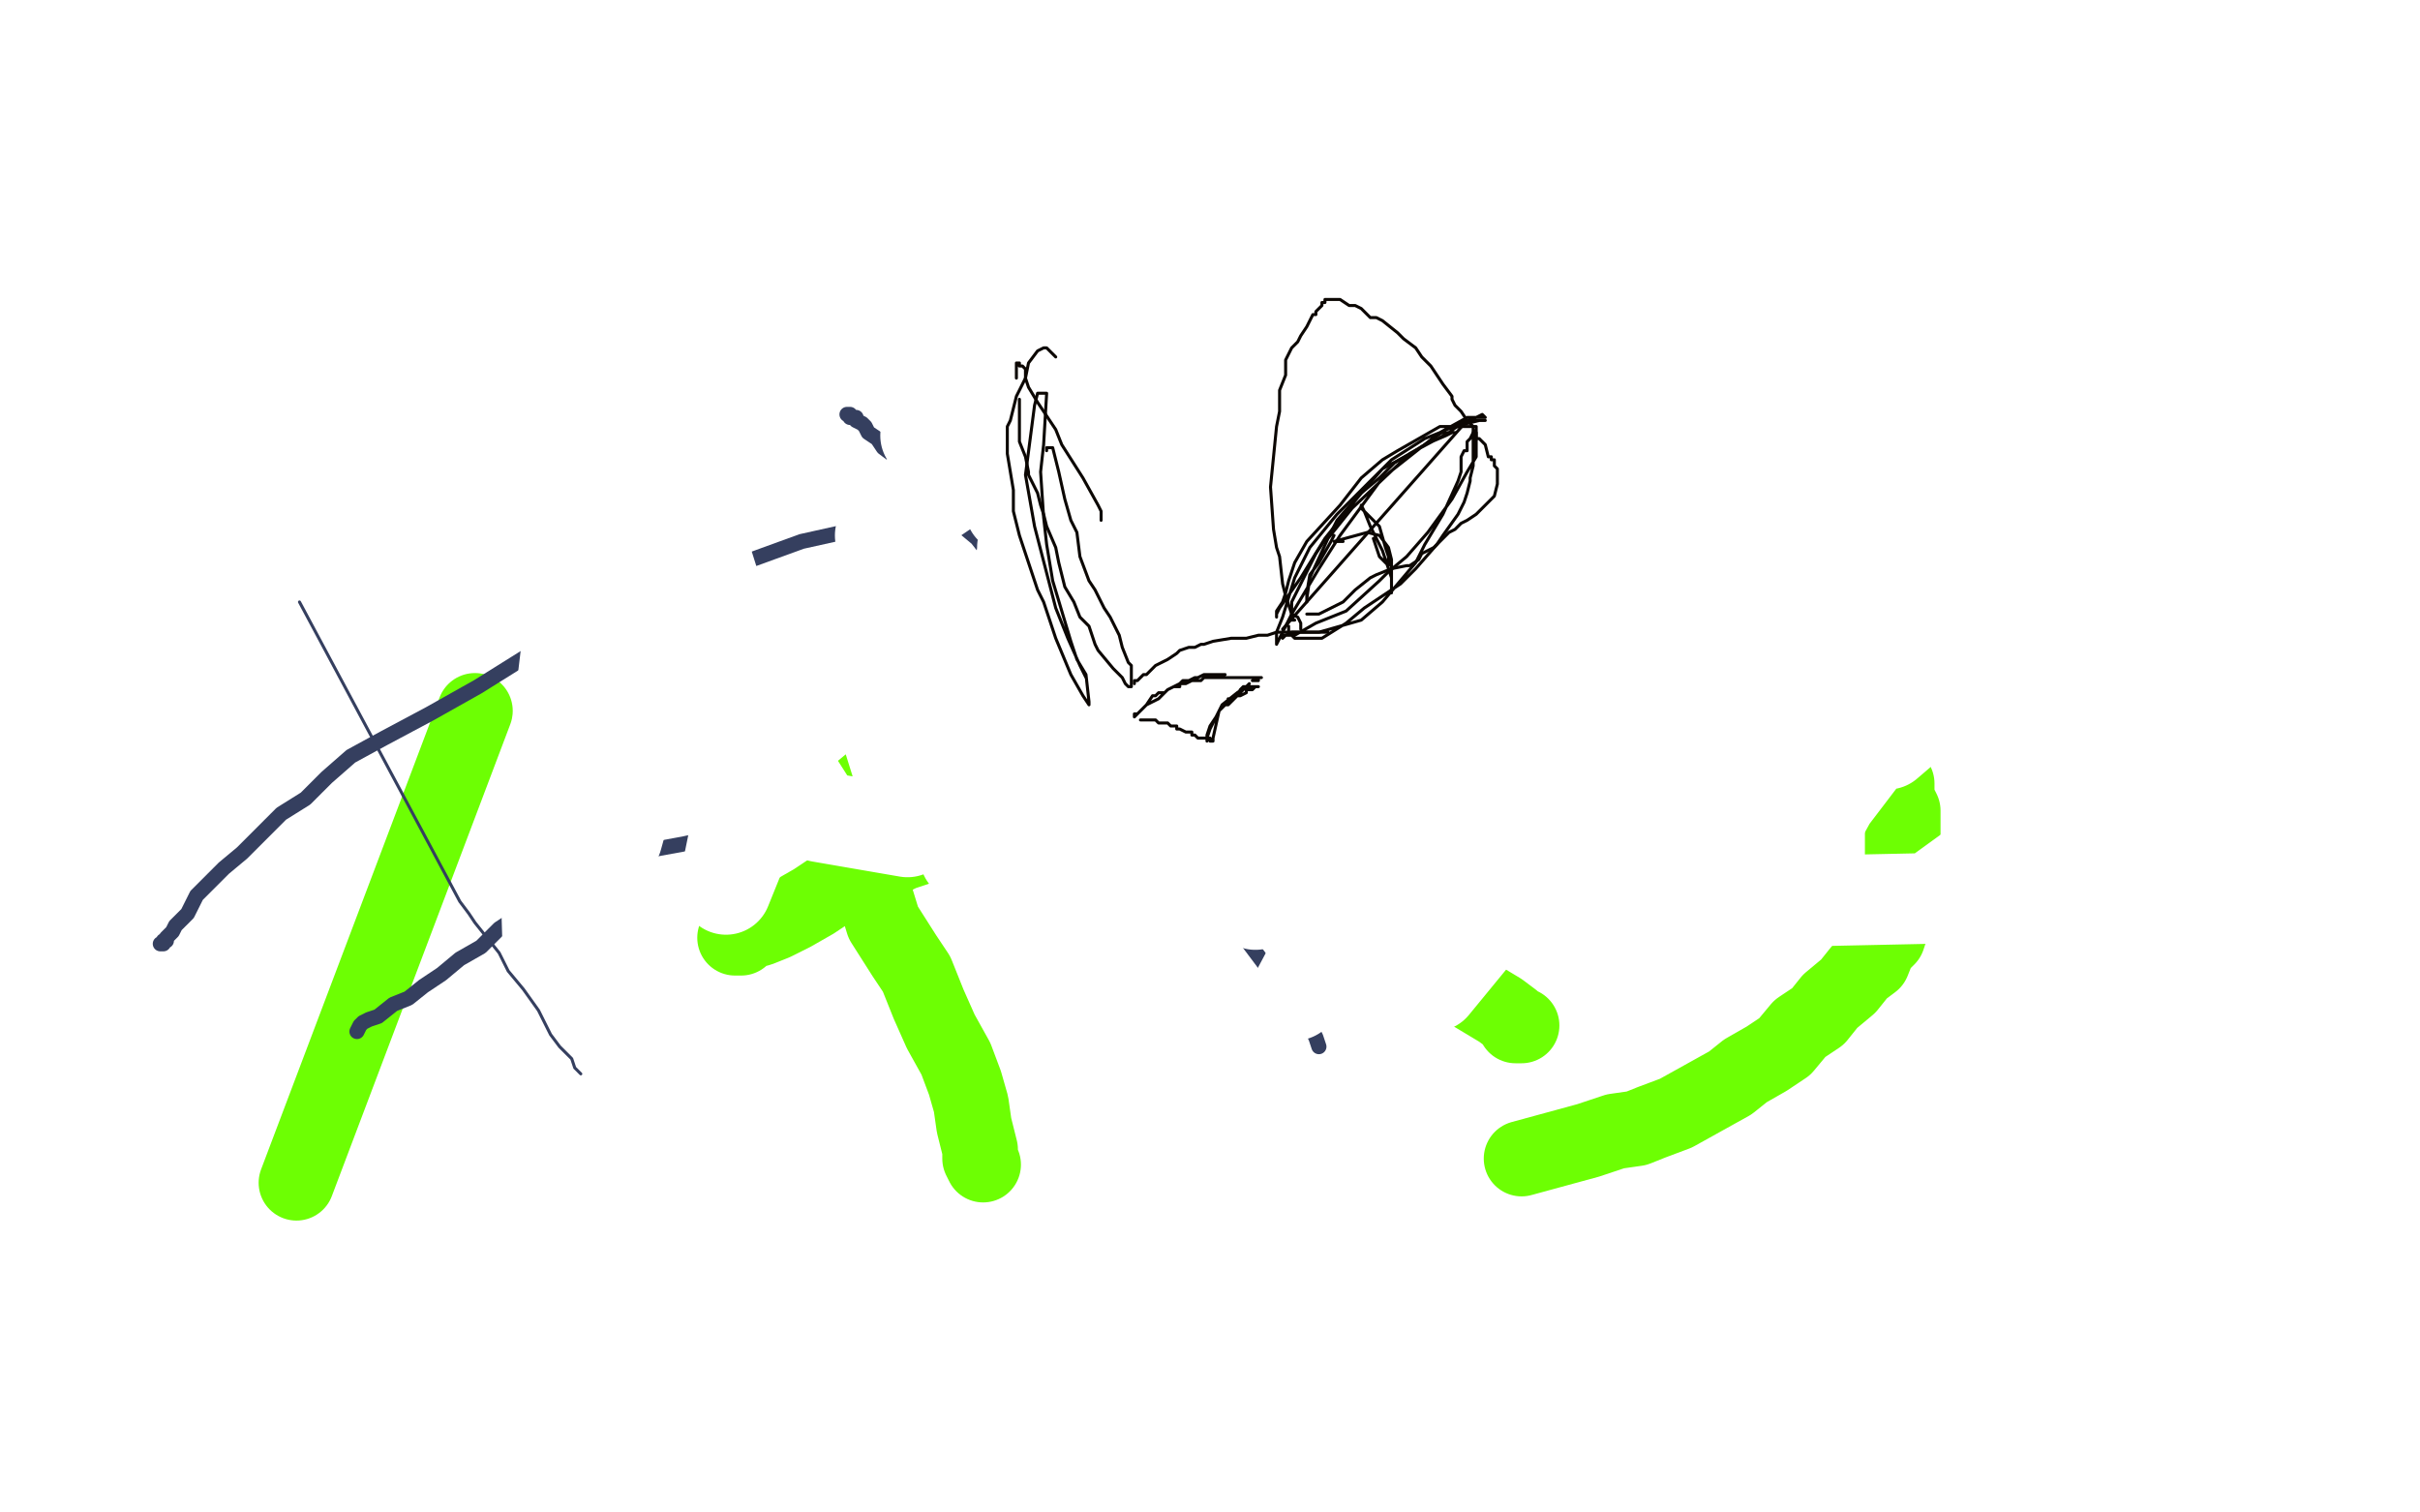<?xml version="1.0" standalone="no"?>
<!DOCTYPE svg PUBLIC "-//W3C//DTD SVG 1.1//EN"
"http://www.w3.org/Graphics/SVG/1.1/DTD/svg11.dtd">

<svg width="800" height="500" version="1.1" xmlns="http://www.w3.org/2000/svg" xmlns:xlink="http://www.w3.org/1999/xlink" style="stroke-antialiasing: false"><desc>This SVG has been created on https://colorillo.com/</desc><rect x='0' y='0' width='800' height='500' style='fill: rgb(255,255,255); stroke-width:0' /><polyline points="98,391 157,235 157,235" style="fill: none; stroke: #6dff03; stroke-width: 25; stroke-linejoin: round; stroke-linecap: round; stroke-antialiasing: false; stroke-antialias: 0; opacity: 1.0"/>
<polyline points="325,385 324,383 324,383 324,380 324,380 323,376 323,376 322,372 322,372 321,365 321,365 319,358 319,358 316,350 316,350 311,341 307,332 303,322 299,316 292,305 288,292 282,281 279,272 276,262 271,253 268,245 263,239 261,235 257,231 254,227 252,224 251,222 250,221 250,220 249,218 248,217 248,216 248,215 247,215 247,213 246,213 245,212 245,211 245,210" style="fill: none; stroke: #6dff03; stroke-width: 25; stroke-linejoin: round; stroke-linecap: round; stroke-antialiasing: false; stroke-antialias: 0; opacity: 1.0"/>
<polyline points="243,310 244,310 244,310 245,310 245,310 245,309 245,309 247,308 247,308 251,307 251,307 256,305 256,305 262,302 262,302 269,298 269,298 275,294 275,294 284,289 284,289 290,286 290,286 298,282 298,282 307,279 307,279 319,276 319,276 329,273 343,268 354,262 366,259 377,256 389,251 400,249 410,246 420,244 430,242 439,241 448,240 454,239 462,239 471,239 476,239 480,239 483,239 487,239 489,239 491,238 493,238 494,238 495,238" style="fill: none; stroke: #6dff03; stroke-width: 25; stroke-linejoin: round; stroke-linecap: round; stroke-antialiasing: false; stroke-antialias: 0; opacity: 1.0"/>
<polyline points="503,339 501,339 501,339 500,337 500,337 496,334 496,334 491,331 491,331 486,328 486,328 480,324 480,324 474,320 474,320 467,315 467,315 458,311 458,311 450,305 450,305 441,301 441,301 431,294 431,294 424,288 424,288 418,283 411,276 404,270 396,262 390,256 386,249 383,243 380,237 378,229 376,222 376,213 376,205 376,195 376,187 374,179 374,171 375,165 377,158 381,150 385,144 386,139 391,132 395,126 399,121 406,115 410,112 416,109 422,105 428,103 437,99 442,97 449,95 456,94 463,93 469,93 474,93 481,93 487,93 493,93 498,93 504,95 508,97 514,101 520,105 525,110 531,115 537,120 542,125 547,130 553,135 559,141 564,146 575,159 580,164 585,167 588,173 592,178 595,185 598,191 600,198 604,205 608,213 611,220 614,227 617,234 618,240 620,245 623,249 625,253 625,257 627,259 627,262 627,264 628,266 629,268 629,271 629,274 629,277 629,279 629,281 629,283 629,285 629,286 629,287 629,289 629,290 629,291 629,292 629,293 629,294 629,295 629,296 629,297 629,298 628,299 628,300 628,302 627,304 626,305 625,307 624,310 621,313 619,318 615,321 611,326 605,331 601,336 595,340 590,346 584,350 577,354 572,358 563,363 554,368 546,371 541,373 534,374 525,377 503,383" style="fill: none; stroke: #6dff03; stroke-width: 25; stroke-linejoin: round; stroke-linecap: round; stroke-antialiasing: false; stroke-antialias: 0; opacity: 1.0"/>
<polyline points="192,355 190,353 190,353 189,350 189,350 185,346 185,346 182,342 182,342 178,334 178,334 173,327 173,327 168,321 168,321 165,315 165,315 161,310 161,310 157,305 157,305 155,302 155,302 152,298 152,298 99,199" style="fill: none; stroke: #353f5f; stroke-width: 1; stroke-linejoin: round; stroke-linecap: round; stroke-antialiasing: false; stroke-antialias: 0; opacity: 1.0"/>
<polyline points="118,341 119,339 119,339 120,338 120,338 122,337 122,337 125,336 125,336 130,332 130,332 135,330 135,330 140,326 140,326 146,322 146,322 152,317 152,317 159,313 159,313 165,307 165,307 174,301 180,298 188,293 195,290 204,286 215,281 226,279 235,277 244,274 253,270 262,268 271,266 280,263 288,262 296,261 303,260 308,259 315,259 321,258 326,258 332,258 336,257 341,257 347,257 352,257 356,257 360,257 363,257 367,257 370,257 373,257 375,257 378,257 380,257 381,257 383,257 385,257 386,257 387,257" style="fill: none; stroke: #353f5f; stroke-width: 5; stroke-linejoin: round; stroke-linecap: round; stroke-antialiasing: false; stroke-antialias: 0; opacity: 1.0"/>
<polyline points="436,346 435,343 435,343 433,339 433,339 430,336 430,336 428,332 428,332 425,326 425,326 419,320 419,320 416,316 416,316 410,308 410,308 406,301 406,301 400,294 400,294 394,284 394,284 389,274 389,274 382,263 382,263 376,251 369,240 361,230 354,219 348,210 340,203 335,194 330,187 323,178 317,173 313,167 307,162 301,157 296,151 292,148 290,145 287,143 286,141 285,140 283,139 283,138 281,138 281,137 280,137" style="fill: none; stroke: #353f5f; stroke-width: 5; stroke-linejoin: round; stroke-linecap: round; stroke-antialiasing: false; stroke-antialias: 0; opacity: 1.0"/>
<polyline points="463,155 462,155 462,155 461,155 461,155 458,156 458,156 452,157 452,157 444,157 444,157 433,158 433,158 421,159 421,159 408,159 408,159 393,160 393,160 373,162 373,162 347,164 347,164 318,169 318,169 292,173 292,173 265,179 265,179 243,187 216,197 192,207 174,217 158,227 142,236 127,244 116,250 108,257 101,264 93,269 86,276 80,282 74,287 70,291 65,296 63,300 62,302 59,305 58,306 57,308 56,309 55,310 55,311 54,311 54,312 53,312" style="fill: none; stroke: #353f5f; stroke-width: 5; stroke-linejoin: round; stroke-linecap: round; stroke-antialiasing: false; stroke-antialias: 0; opacity: 1.0"/>
<polyline points="464,210 465,210 465,210" style="fill: none; stroke: #0c0703; stroke-width: 1; stroke-linejoin: round; stroke-linecap: round; stroke-antialiasing: false; stroke-antialias: 0; opacity: 0.2"/>
<polyline points="465,210 465,210 465,209" style="fill: none; stroke: #0c0703; stroke-width: 1; stroke-linejoin: round; stroke-linecap: round; stroke-antialiasing: false; stroke-antialias: 0; opacity: 0.4"/>
<polyline points="465,209 465,209 465,209 464,209 464,209 463,209 462,209 461,209 460,209 459,209 457,209 456,209 455,209 454,209 453,209 451,209 450,210 448,210 447,211 446,212 443,213 441,214 438,216 437,216 436,218 434,219 461,210 459,210 456,210 450,211 446,212 443,213 442,213 439,215 438,217 436,218 435,220 435,221 436,220 437,218 439,217 442,214 444,213 445,212 452,210 455,209 458,208 460,208 462,208 463,208 464,208 463,208" style="fill: none; stroke: #0c0703; stroke-width: 1; stroke-linejoin: round; stroke-linecap: round; stroke-antialiasing: false; stroke-antialias: 0; opacity: 0.5"/>
<polyline points="463,208 463,208 463,208 461,208 461,208 460,208 460,208 457,208 457,208 454,208 454,208 451,208 451,208 447,210 447,210 444,211 444,211 442,213 442,213 439,214 439,214 438,215 438,215 438,216 438,216 437,216" style="fill: none; stroke: #0c0703; stroke-width: 1; stroke-linejoin: round; stroke-linecap: round; stroke-antialiasing: false; stroke-antialias: 0; opacity: 0.6"/>
<polyline points="437,220 437,221 437,221" style="fill: none; stroke: #0c0703; stroke-width: 1; stroke-linejoin: round; stroke-linecap: round; stroke-antialiasing: false; stroke-antialias: 0; opacity: 0.2"/>
<polyline points="437,221 437,221 437,221 437,222 437,222 437,223 437,223 438,223 438,223 439,224 439,224 440,224 440,224 441,224 441,224 442,225 444,226 445,226 451,227 450,227 448,227 447,227 445,226 444,225 443,225 442,224 442,223 441,222 441,221 441,220 440,219 439,219" style="fill: none; stroke: #0c0703; stroke-width: 1; stroke-linejoin: round; stroke-linecap: round; stroke-antialiasing: false; stroke-antialias: 0; opacity: 0.5"/>
<polyline points="439,219 439,219 439,219 439,218 439,218 438,218 438,219 439,222 440,224 442,226 443,226 444,227 445,228 446,228 447,228 448,228" style="fill: none; stroke: #0c0703; stroke-width: 1; stroke-linejoin: round; stroke-linecap: round; stroke-antialiasing: false; stroke-antialias: 0; opacity: 0.4"/>
<polyline points="448,228 448,228 448,228 448,229 451,227 452,225 453,225 454,223 456,222 457,221 459,220 459,219 460,218 462,217 463,216 465,215 466,215 468,214 467,214 466,214 465,214 464,214 463,215 460,216 457,218 454,223 453,225 452,226 451,227" style="fill: none; stroke: #0c0703; stroke-width: 1; stroke-linejoin: round; stroke-linecap: round; stroke-antialiasing: false; stroke-antialias: 0; opacity: 0.5"/>
<polyline points="462,218 464,217 464,217 465,217 465,217 466,216 466,216 467,215 467,215 468,214 468,214 470,213 469,213" style="fill: none; stroke: #0c0703; stroke-width: 1; stroke-linejoin: round; stroke-linecap: round; stroke-antialiasing: false; stroke-antialias: 0; opacity: 0.2"/>
<polyline points="469,213 469,213 469,213 466,214 466,214 464,215 464,215 461,217 461,217 456,222 456,222 455,223 455,223 452,229 452,229" style="fill: none; stroke: #0c0703; stroke-width: 1; stroke-linejoin: round; stroke-linecap: round; stroke-antialiasing: false; stroke-antialias: 0; opacity: 0.4"/>
<polyline points="468,215 467,216 467,216 467,215 467,215" style="fill: none; stroke: #0c0703; stroke-width: 1; stroke-linejoin: round; stroke-linecap: round; stroke-antialiasing: false; stroke-antialias: 0; opacity: 0.2"/>
<polyline points="467,215 467,215 467,214 467,213 467,212 467,211 465,211" style="fill: none; stroke: #0c0703; stroke-width: 1; stroke-linejoin: round; stroke-linecap: round; stroke-antialiasing: false; stroke-antialias: 0; opacity: 0.4"/>
<polyline points="465,211 465,211 465,211" style="fill: none; stroke: #0c0703; stroke-width: 1; stroke-linejoin: round; stroke-linecap: round; stroke-antialiasing: false; stroke-antialias: 0; opacity: 0.5"/>
<polyline points="468,215 468,213 468,213 468,212 468,212 468,211 468,211 467,210 467,210 466,209 466,209 463,209 463,209" style="fill: none; stroke: #0c0703; stroke-width: 1; stroke-linejoin: round; stroke-linecap: round; stroke-antialiasing: false; stroke-antialias: 0; opacity: 0.2"/>
<polyline points="466,214 466,213 466,213" style="fill: none; stroke: #0c0703; stroke-width: 1; stroke-linejoin: round; stroke-linecap: round; stroke-antialiasing: false; stroke-antialias: 0; opacity: 0.2"/>
<polyline points="466,213 466,213 466,213 467,212 467,212 467,211 466,211 466,210 464,209 462,209" style="fill: none; stroke: #0c0703; stroke-width: 1; stroke-linejoin: round; stroke-linecap: round; stroke-antialiasing: false; stroke-antialias: 0; opacity: 0.4"/>
<polyline points="465,214 465,213 465,213 464,212 464,212 458,210 458,210 455,210 455,210" style="fill: none; stroke: #0c0703; stroke-width: 1; stroke-linejoin: round; stroke-linecap: round; stroke-antialiasing: false; stroke-antialias: 0; opacity: 0.4"/>
<polyline points="463,210 462,210 462,210 461,210 461,210 459,210 459,210 456,210 456,210 451,212 451,212 448,214 448,214" style="fill: none; stroke: #0c0703; stroke-width: 1; stroke-linejoin: round; stroke-linecap: round; stroke-antialiasing: false; stroke-antialias: 0; opacity: 0.2"/>
<polyline points="456,211 455,211 455,211 450,213 450,213 444,216 444,216 440,219 440,219" style="fill: none; stroke: #0c0703; stroke-width: 1; stroke-linejoin: round; stroke-linecap: round; stroke-antialiasing: false; stroke-antialias: 0; opacity: 0.2"/>
<polyline points="449,212 448,212 448,212 445,214 445,214 442,216 442,216 441,219 441,219 440,221 440,221" style="fill: none; stroke: #0c0703; stroke-width: 1; stroke-linejoin: round; stroke-linecap: round; stroke-antialiasing: false; stroke-antialias: 0; opacity: 0.2"/>
<polyline points="449,212 442,218 442,218 448,212 448,212 446,213 446,213 442,216 445,216 451,214 454,212 449,213 445,215 453,215 457,213 454,212 446,215 445,216 451,216 457,213 456,213 445,218 451,218 456,216 452,215 443,219 444,220 451,220 454,218 448,218 445,221 448,221 453,220 449,220 444,221 450,221 451,221 448,222 446,223 451,222 452,222 449,222 449,221 452,219 456,216 457,211 457,208 457,207 459,206 460,206 457,207 455,210 458,210 460,210 456,211 453,213 456,213 460,213 461,212 457,212 454,214 462,214 463,214 453,216 461,216 456,217 452,218 455,218 457,217 450,219 448,220 450,220 453,220 452,220 447,220 447,221 448,221 449,221 447,223 446,223 448,223 447,223 446,223 446,222 446,221 442,220 443,221" style="fill: none; stroke: #0c0703; stroke-width: 1; stroke-linejoin: round; stroke-linecap: round; stroke-antialiasing: false; stroke-antialias: 0; opacity: 0.2"/>
<polyline points="443,221 443,221 443,221 445,224 445,224 447,226 447,226 449,227 449,227 450,227 450,227 451,227 450,224 452,223 451,223 449,222 451,221 452,220 451,220 446,223 447,223 455,220 456,219 447,221 447,222 453,221 456,220 448,221 447,222 450,222" style="fill: none; stroke: #0c0703; stroke-width: 1; stroke-linejoin: round; stroke-linecap: round; stroke-antialiasing: false; stroke-antialias: 0; opacity: 0.4"/>
<polyline points="453,219 453,220 453,220 450,223 450,223 452,223 451,223 449,224 450,224 452,224 451,224 447,226 448,226 453,226 451,226" style="fill: none; stroke: #0c0703; stroke-width: 1; stroke-linejoin: round; stroke-linecap: round; stroke-antialiasing: false; stroke-antialias: 0; opacity: 0.2"/>
<polyline points="451,226 451,226 451,226" style="fill: none; stroke: #0c0703; stroke-width: 1; stroke-linejoin: round; stroke-linecap: round; stroke-antialiasing: false; stroke-antialias: 0; opacity: 0.3"/>
<polyline points="452,232 452,233 452,233" style="fill: none; stroke: #0c0703; stroke-width: 1; stroke-linejoin: round; stroke-linecap: round; stroke-antialiasing: false; stroke-antialias: 0; opacity: 0.2"/>
<polyline points="452,233 452,233 452,233 452,234 452,234 453,234 453,234 453,235 454,235 454,236 454,237 455,237 455,238 457,238 458,238 458,239 460,239 462,240 464,241 465,242 466,242 467,242 469,243 470,243 471,244 472,245 474,245 475,245 477,246 479,246 480,246 481,247" style="fill: none; stroke: #0c0703; stroke-width: 1; stroke-linejoin: round; stroke-linecap: round; stroke-antialiasing: false; stroke-antialias: 0; opacity: 0.5"/>
<polyline points="453,236 453,237 453,237" style="fill: none; stroke: #0c0703; stroke-width: 1; stroke-linejoin: round; stroke-linecap: round; stroke-antialiasing: false; stroke-antialias: 0; opacity: 0.5"/>
<polyline points="453,237 453,237 453,237 452,239 452,239 452,240 452,240 451,241 451,241 450,242 450,242 449,243 449,243 448,244 447,246 446,249 447,248 451,242 453,241 453,240 454,238 455,238 455,237 455,238 454,240 451,243 448,246 447,246 448,245 448,244 449,243 450,239 451,239 451,237 452,237 452,238 451,240 449,243 449,242 450,240 451,239 451,240 450,243 448,244 448,245" style="fill: none; stroke: #0c0703; stroke-width: 1; stroke-linejoin: round; stroke-linecap: round; stroke-antialiasing: false; stroke-antialias: 0; opacity: 0.4"/>
<polyline points="496,237 497,237 497,237 497,238 497,238 496,239 496,239" style="fill: none; stroke: #0c0703; stroke-width: 1; stroke-linejoin: round; stroke-linecap: round; stroke-antialiasing: false; stroke-antialias: 0; opacity: 0.2"/>
<polyline points="496,239 496,239 496,239 492,241 490,243 488,244 485,245 484,245 481,246 482,246 483,246 484,246 485,246 488,244 493,242 494,241 495,239 494,239 493,239 491,241 487,243 483,245 481,246 479,246" style="fill: none; stroke: #0c0703; stroke-width: 1; stroke-linejoin: round; stroke-linecap: round; stroke-antialiasing: false; stroke-antialias: 0; opacity: 0.3"/>
<polyline points="438,245 438,246 438,246" style="fill: none; stroke: #0c0703; stroke-width: 1; stroke-linejoin: round; stroke-linecap: round; stroke-antialiasing: false; stroke-antialias: 0; opacity: 0.2"/>
<polyline points="438,246 438,246 438,246 438,247 438,247" style="fill: none; stroke: #0c0703; stroke-width: 1; stroke-linejoin: round; stroke-linecap: round; stroke-antialiasing: false; stroke-antialias: 0; opacity: 0.3"/>
<polyline points="438,247 438,247 438,247 439,249 444,249 447,249 448,249" style="fill: none; stroke: #0c0703; stroke-width: 1; stroke-linejoin: round; stroke-linecap: round; stroke-antialiasing: false; stroke-antialias: 0; opacity: 0.5"/>
<polyline points="434,247 444,247 444,247 448,247 448,247 452,247 452,247" style="fill: none; stroke: #0c0703; stroke-width: 1; stroke-linejoin: round; stroke-linecap: round; stroke-antialiasing: false; stroke-antialias: 0; opacity: 0.2"/>
<polyline points="434,244 434,245 434,245" style="fill: none; stroke: #0c0703; stroke-width: 1; stroke-linejoin: round; stroke-linecap: round; stroke-antialiasing: false; stroke-antialias: 0; opacity: 0.2"/>
<polyline points="434,245 434,245 434,245 434,246 434,246 435,247 435,247 437,248 437,248 442,249 442,249 447,249 447,249 448,248" style="fill: none; stroke: #0c0703; stroke-width: 1; stroke-linejoin: round; stroke-linecap: round; stroke-antialiasing: false; stroke-antialias: 0; opacity: 0.3"/>
<polyline points="435,243 434,244 434,244 435,246 435,246 438,247 438,247 445,249 445,249 448,249 448,249" style="fill: none; stroke: #0c0703; stroke-width: 1; stroke-linejoin: round; stroke-linecap: round; stroke-antialiasing: false; stroke-antialias: 0; opacity: 0.4"/>
<polyline points="435,245 443,248 443,248" style="fill: none; stroke: #0c0703; stroke-width: 1; stroke-linejoin: round; stroke-linecap: round; stroke-antialiasing: false; stroke-antialias: 0; opacity: 0.2"/>
<polyline points="443,248 443,248 443,248" style="fill: none; stroke: #0c0703; stroke-width: 1; stroke-linejoin: round; stroke-linecap: round; stroke-antialiasing: false; stroke-antialias: 0; opacity: 0.3"/>
<polyline points="434,234 437,248 437,248" style="fill: none; stroke: #0c0703; stroke-width: 1; stroke-linejoin: round; stroke-linecap: round; stroke-antialiasing: false; stroke-antialias: 0; opacity: 0.3"/>
<polyline points="433,233 433,242 433,242" style="fill: none; stroke: #0c0703; stroke-width: 1; stroke-linejoin: round; stroke-linecap: round; stroke-antialiasing: false; stroke-antialias: 0; opacity: 0.3"/>
<polyline points="433,242 433,242 433,242 436,245 436,245 436,246 436,246" style="fill: none; stroke: #0c0703; stroke-width: 1; stroke-linejoin: round; stroke-linecap: round; stroke-antialiasing: false; stroke-antialias: 0; opacity: 0.2"/>
<polyline points="433,233 431,242 431,242 433,247 433,247" style="fill: none; stroke: #0c0703; stroke-width: 1; stroke-linejoin: round; stroke-linecap: round; stroke-antialiasing: false; stroke-antialias: 0; opacity: 0.5"/>
<polyline points="433,234 430,237 430,237 430,239 430,239 433,244 433,244 436,245 436,245" style="fill: none; stroke: #0c0703; stroke-width: 1; stroke-linejoin: round; stroke-linecap: round; stroke-antialiasing: false; stroke-antialias: 0; opacity: 0.2"/>
<polyline points="436,236 436,240 436,240 439,243 439,243 441,244 441,244" style="fill: none; stroke: #0c0703; stroke-width: 1; stroke-linejoin: round; stroke-linecap: round; stroke-antialiasing: false; stroke-antialias: 0; opacity: 0.3"/>
<polyline points="496,230 496,229 496,229 497,229 497,229 498,229 498,229" style="fill: none; stroke: #0c0703; stroke-width: 1; stroke-linejoin: round; stroke-linecap: round; stroke-antialiasing: false; stroke-antialias: 0; opacity: 0.2"/>
<polyline points="498,229 498,229 498,231" style="fill: none; stroke: #0c0703; stroke-width: 1; stroke-linejoin: round; stroke-linecap: round; stroke-antialiasing: false; stroke-antialias: 0; opacity: 0.4"/>
<polyline points="498,231 498,231 498,231 498,238 498,238 498,239 498,239" style="fill: none; stroke: #0c0703; stroke-width: 1; stroke-linejoin: round; stroke-linecap: round; stroke-antialiasing: false; stroke-antialias: 0; opacity: 0.5"/>
<polyline points="496,230 500,232 500,232 499,235 499,235" style="fill: none; stroke: #0c0703; stroke-width: 1; stroke-linejoin: round; stroke-linecap: round; stroke-antialiasing: false; stroke-antialias: 0; opacity: 0.5"/>
<polyline points="499,226 499,232 499,232 498,234 498,234 498,235 498,235" style="fill: none; stroke: #0c0703; stroke-width: 1; stroke-linejoin: round; stroke-linecap: round; stroke-antialiasing: false; stroke-antialias: 0; opacity: 0.5"/>
<polyline points="499,227 497,233 497,233" style="fill: none; stroke: #0c0703; stroke-width: 1; stroke-linejoin: round; stroke-linecap: round; stroke-antialiasing: false; stroke-antialias: 0; opacity: 0.4"/>
<polyline points="498,229 499,230 499,230" style="fill: none; stroke: #0c0703; stroke-width: 1; stroke-linejoin: round; stroke-linecap: round; stroke-antialiasing: false; stroke-antialias: 0; opacity: 0.2"/>
<polyline points="499,230 499,230 499,230 502,231 502,231 508,234 508,234 514,237 514,237 525,240 525,240" style="fill: none; stroke: #0c0703; stroke-width: 1; stroke-linejoin: round; stroke-linecap: round; stroke-antialiasing: false; stroke-antialias: 0; opacity: 0.5"/>
<polyline points="498,230 499,231 499,231" style="fill: none; stroke: #0c0703; stroke-width: 1; stroke-linejoin: round; stroke-linecap: round; stroke-antialiasing: false; stroke-antialias: 0; opacity: 0.2"/>
<polyline points="499,231 499,231 499,231 501,232 501,232 504,234 504,234 512,239 512,239 519,241 519,241 526,241 526,241" style="fill: none; stroke: #0c0703; stroke-width: 1; stroke-linejoin: round; stroke-linecap: round; stroke-antialiasing: false; stroke-antialias: 0; opacity: 0.4"/>
<polyline points="503,233 506,233 506,233 507,233 507,233 512,236 512,236 517,239 517,239 522,241 522,241 525,242 525,242" style="fill: none; stroke: #0c0703; stroke-width: 1; stroke-linejoin: round; stroke-linecap: round; stroke-antialiasing: false; stroke-antialias: 0; opacity: 0.2"/>
<polyline points="503,230 504,233 504,233 509,236 509,236 514,238 514,238 520,240 520,240 526,241 526,241 527,241 527,241" style="fill: none; stroke: #0c0703; stroke-width: 1; stroke-linejoin: round; stroke-linecap: round; stroke-antialiasing: false; stroke-antialias: 0; opacity: 0.2"/>
<polyline points="504,234 523,240 523,240" style="fill: none; stroke: #0c0703; stroke-width: 1; stroke-linejoin: round; stroke-linecap: round; stroke-antialiasing: false; stroke-antialias: 0; opacity: 0.7"/>
<polyline points="524,244 523,244 523,244" style="fill: none; stroke: #0c0703; stroke-width: 1; stroke-linejoin: round; stroke-linecap: round; stroke-antialiasing: false; stroke-antialias: 0; opacity: 0.2"/>
<polyline points="524,244 524,242 523,243" style="fill: none; stroke: #0c0703; stroke-width: 1; stroke-linejoin: round; stroke-linecap: round; stroke-antialiasing: false; stroke-antialias: 0; opacity: 0.2"/>
<polyline points="523,243 523,243 523,243 517,249 517,249 512,254 512,254 507,258 507,258 504,260 504,260" style="fill: none; stroke: #0c0703; stroke-width: 1; stroke-linejoin: round; stroke-linecap: round; stroke-antialiasing: false; stroke-antialias: 0; opacity: 0.6"/>
<polyline points="526,241 528,240 528,240 527,241 527,241 525,242 525,242 519,248 519,248 513,252 513,252 503,261 503,261 500,264" style="fill: none; stroke: #0c0703; stroke-width: 1; stroke-linejoin: round; stroke-linecap: round; stroke-antialiasing: false; stroke-antialias: 0; opacity: 0.6"/>
<polyline points="511,252 500,261 500,261 496,262 496,262 495,262 495,262" style="fill: none; stroke: #0c0703; stroke-width: 1; stroke-linejoin: round; stroke-linecap: round; stroke-antialiasing: false; stroke-antialias: 0; opacity: 0.2"/>
<polyline points="454,255 455,255 455,255" style="fill: none; stroke: #0c0703; stroke-width: 1; stroke-linejoin: round; stroke-linecap: round; stroke-antialiasing: false; stroke-antialias: 0; opacity: 0.2"/>
<polyline points="455,255 455,255 455,255 456,255 456,255 457,255 457,255 459,256 459,256 463,258 463,258 470,260 470,260 478,261 478,261 488,261 488,261 497,261 497,261 503,260 503,260 507,259 507,259" style="fill: none; stroke: #0c0703; stroke-width: 1; stroke-linejoin: round; stroke-linecap: round; stroke-antialiasing: false; stroke-antialias: 0; opacity: 0.5"/>
<polyline points="498,254 454,252 454,252" style="fill: none; stroke: #0c0703; stroke-width: 1; stroke-linejoin: round; stroke-linecap: round; stroke-antialiasing: false; stroke-antialias: 0; opacity: 0.5"/>
<polyline points="448,254 449,254 449,254 450,254 450,254" style="fill: none; stroke: #0c0703; stroke-width: 1; stroke-linejoin: round; stroke-linecap: round; stroke-antialiasing: false; stroke-antialias: 0; opacity: 0.2"/>
<polyline points="450,254 450,254 450,254 451,254 451,254" style="fill: none; stroke: #0c0703; stroke-width: 1; stroke-linejoin: round; stroke-linecap: round; stroke-antialiasing: false; stroke-antialias: 0; opacity: 0.4"/>
<polyline points="451,254 451,254 451,254 451,256 452,260 459,268 463,273" style="fill: none; stroke: #0c0703; stroke-width: 1; stroke-linejoin: round; stroke-linecap: round; stroke-antialiasing: false; stroke-antialias: 0; opacity: 0.5"/>
<polyline points="452,263 475,280 475,280 483,280 483,280" style="fill: none; stroke: #0c0703; stroke-width: 1; stroke-linejoin: round; stroke-linecap: round; stroke-antialiasing: false; stroke-antialias: 0; opacity: 0.5"/>
<polyline points="476,277 481,279 481,279 496,278 496,278 515,273 515,273 520,271 520,271 525,266 525,266" style="fill: none; stroke: #0c0703; stroke-width: 1; stroke-linejoin: round; stroke-linecap: round; stroke-antialiasing: false; stroke-antialias: 0; opacity: 0.2"/>
<polyline points="478,277 474,277 474,277 471,277 471,277 473,277 473,277 474,279 474,279 477,280 477,280 489,281 489,281 492,281 492,281 508,279 527,271 537,260 538,258" style="fill: none; stroke: #0c0703; stroke-width: 1; stroke-linejoin: round; stroke-linecap: round; stroke-antialiasing: false; stroke-antialias: 0; opacity: 0.2"/>
<polyline points="517,267 517,269 517,269 530,263 530,263 537,258 537,258 541,252 541,252 543,248 543,248" style="fill: none; stroke: #0c0703; stroke-width: 1; stroke-linejoin: round; stroke-linecap: round; stroke-antialiasing: false; stroke-antialias: 0; opacity: 0.3"/>
<polyline points="530,261 545,251 545,251" style="fill: none; stroke: #0c0703; stroke-width: 1; stroke-linejoin: round; stroke-linecap: round; stroke-antialiasing: false; stroke-antialias: 0; opacity: 0.3"/>
<polyline points="476,210 477,210 477,210 478,210 478,210" style="fill: none; stroke: #0c0703; stroke-width: 1; stroke-linejoin: round; stroke-linecap: round; stroke-antialiasing: false; stroke-antialias: 0; opacity: 0.2"/>
<polyline points="478,210 478,210 478,210 480,208 480,208 485,206 485,206 490,204 490,204 496,202 496,202 503,201 503,201" style="fill: none; stroke: #0c0703; stroke-width: 1; stroke-linejoin: round; stroke-linecap: round; stroke-antialiasing: false; stroke-antialias: 0; opacity: 0.5"/>
<polyline points="513,199 512,199 512,199 507,200 507,200 502,200 502,200 495,202 495,202 488,205 488,205 480,209 480,209 478,210 479,210 481,209 483,209 486,207 493,204 498,203 504,202" style="fill: none; stroke: #0c0703; stroke-width: 1; stroke-linejoin: round; stroke-linecap: round; stroke-antialiasing: false; stroke-antialias: 0; opacity: 0.5"/>
<polyline points="518,200 488,202 488,202 479,205 479,205 476,207 476,207" style="fill: none; stroke: #0c0703; stroke-width: 1; stroke-linejoin: round; stroke-linecap: round; stroke-antialiasing: false; stroke-antialias: 0; opacity: 0.5"/>
<polyline points="489,193 488,193 488,193 487,193 487,193 486,193 486,193 476,196 476,196 468,199 468,199 461,202 461,202 453,206 453,206 452,207 452,207 456,205 456,205 458,204 458,204 459,203 459,203 463,202 463,202 469,201 469,201 479,198 479,198 484,196 484,196 486,196 485,196" style="fill: none; stroke: #0c0703; stroke-width: 1; stroke-linejoin: round; stroke-linecap: round; stroke-antialiasing: false; stroke-antialias: 0; opacity: 0.2"/>
<polyline points="486,193 500,196 500,196 505,197 505,197 509,199 509,198 506,197" style="fill: none; stroke: #0c0703; stroke-width: 1; stroke-linejoin: round; stroke-linecap: round; stroke-antialiasing: false; stroke-antialias: 0; opacity: 0.2"/>
<polyline points="506,197 506,197 506,197 501,196 501,196 495,195 495,195 489,195 489,195 481,195 481,195 477,196 481,196" style="fill: none; stroke: #0c0703; stroke-width: 1; stroke-linejoin: round; stroke-linecap: round; stroke-antialiasing: false; stroke-antialias: 0; opacity: 0.3"/>
<polyline points="481,196 481,196 481,196 504,195 504,195 508,195 508,195 509,195 507,195 506,195 500,195 498,195 493,195 485,195 480,195 476,196 474,197 478,197" style="fill: none; stroke: #0c0703; stroke-width: 1; stroke-linejoin: round; stroke-linecap: round; stroke-antialiasing: false; stroke-antialias: 0; opacity: 0.4"/>
<polyline points="478,197 478,197 478,197 488,195 488,195 490,195 490,195 499,195 499,195 506,196 506,196 508,197 496,196 485,196 476,197 473,198 474,198 476,198 478,198 480,198 484,195 485,194" style="fill: none; stroke: #0c0703; stroke-width: 1; stroke-linejoin: round; stroke-linecap: round; stroke-antialiasing: false; stroke-antialias: 0; opacity: 0.5"/>
<polyline points="480,192 479,192 479,192 459,203 459,203" style="fill: none; stroke: #0c0703; stroke-width: 1; stroke-linejoin: round; stroke-linecap: round; stroke-antialiasing: false; stroke-antialias: 0; opacity: 0.2"/>
<polyline points="463,199 467,201 467,201 472,199 472,199 474,197 474,197 470,198 470,198 468,199 468,196" style="fill: none; stroke: #0c0703; stroke-width: 1; stroke-linejoin: round; stroke-linecap: round; stroke-antialiasing: false; stroke-antialias: 0; opacity: 0.2"/>
<polyline points="468,196 468,196 468,196" style="fill: none; stroke: #0c0703; stroke-width: 1; stroke-linejoin: round; stroke-linecap: round; stroke-antialiasing: false; stroke-antialias: 0; opacity: 0.3"/>
<polyline points="458,203 476,195 476,195" style="fill: none; stroke: #0c0703; stroke-width: 1; stroke-linejoin: round; stroke-linecap: round; stroke-antialiasing: false; stroke-antialias: 0; opacity: 0.3"/>
<polyline points="460,202 462,202 462,202" style="fill: none; stroke: #0c0703; stroke-width: 1; stroke-linejoin: round; stroke-linecap: round; stroke-antialiasing: false; stroke-antialias: 0; opacity: 0.3"/>
<polyline points="462,202 462,202 462,202 476,197 476,197 480,195 480,195" style="fill: none; stroke: #0c0703; stroke-width: 1; stroke-linejoin: round; stroke-linecap: round; stroke-antialiasing: false; stroke-antialias: 0; opacity: 0.5"/>
<polyline points="425,118 425,121 425,121 425,123 425,123 425,126 425,126 425,133 425,133 425,136 425,136 426,145 426,145 428,153 428,153 431,161 431,161 432,166 432,166 434,171 434,171 437,178 437,178 439,182 439,182 443,188 443,188 445,190 445,190 446,192 446,192 448,198 448,198 450,200 450,200 451,201 451,201 452,202 452,202 453,203 453,204 453,205 453,204 453,203 452,203 451,203 451,202" style="fill: none; stroke: #0c0703; stroke-width: 1; stroke-linejoin: round; stroke-linecap: round; stroke-antialiasing: false; stroke-antialias: 0; opacity: 0.2"/>
<polyline points="508,191 507,192 507,192" style="fill: none; stroke: #0c0703; stroke-width: 1; stroke-linejoin: round; stroke-linecap: round; stroke-antialiasing: false; stroke-antialias: 0; opacity: 0.2"/>
<polyline points="507,192 507,192 507,192 506,191 506,191" style="fill: none; stroke: #0c0703; stroke-width: 1; stroke-linejoin: round; stroke-linecap: round; stroke-antialiasing: false; stroke-antialias: 0; opacity: 0.3"/>
<polyline points="506,191 506,191 506,191 505,189 504,184 503,162 503,154 503,148 504,142 504,135 505,132 507,124 508,119 509,118 510,118 510,117 510,116 511,116 511,115 511,114 511,113 511,111 512,109 513,108 514,107 515,107 514,108 512,110 511,114 509,118 506,126 505,134 504,139 504,144 504,155 504,160 504,166 506,174 508,179 510,186 511,189 512,191 512,192 513,192 512,189 511,187 510,186 509,186 507,184 506,181 504,176 503,160 501,149 501,133 501,127 503,121 503,115 504,113 504,112 504,113" style="fill: none; stroke: #0c0703; stroke-width: 1; stroke-linejoin: round; stroke-linecap: round; stroke-antialiasing: false; stroke-antialias: 0; opacity: 0.5"/>
<polyline points="504,113 504,113 504,113 504,114 504,114 503,119 503,119 503,124 503,124 502,130 502,130 501,137 501,137 501,146 501,146 501,168 501,168 502,179 502,179 503,189 503,189 506,199 506,199 506,201 506,197 506,164" style="fill: none; stroke: #0c0703; stroke-width: 1; stroke-linejoin: round; stroke-linecap: round; stroke-antialiasing: false; stroke-antialias: 0; opacity: 0.4"/>
<polyline points="510,111 509,107 509,107 509,106 509,106 511,106 511,106 514,106 514,106 517,106 517,106 522,108 522,108 526,109 535,115 541,122 546,128 552,134" style="fill: none; stroke: #0c0703; stroke-width: 1; stroke-linejoin: round; stroke-linecap: round; stroke-antialiasing: false; stroke-antialias: 0; opacity: 0.2"/>
<polyline points="517,105 559,150 559,150" style="fill: none; stroke: #0c0703; stroke-width: 1; stroke-linejoin: round; stroke-linecap: round; stroke-antialiasing: false; stroke-antialias: 0; opacity: 0.2"/>
<polyline points="549,115 560,177 560,177" style="fill: none; stroke: #0c0703; stroke-width: 1; stroke-linejoin: round; stroke-linecap: round; stroke-antialiasing: false; stroke-antialias: 0; opacity: 0.2"/>
<polyline points="559,153 547,132 547,132 548,133 548,133 554,143 554,143 558,155 558,155 562,167 562,167 564,173 564,173 565,178 565,178 565,183 565,183 566,187 566,187 567,190 568,190 567,181 567,176 565,168 563,164 560,155 557,149 555,144 551,137 547,133 542,128 541,126 539,124 535,121 532,118 529,116 526,114 525,114 521,113 520,112 519,112 523,112 524,112 530,111 535,113 538,115 541,120 547,128 550,133 552,137 554,145 556,151 560,163 561,168 564,176 564,179 564,180 564,179 564,177 562,171 561,168 559,161 555,153 551,146 547,138 541,132 535,127 528,119 526,117 524,116 523,116 520,115 520,114 522,114" style="fill: none; stroke: #0c0703; stroke-width: 1; stroke-linejoin: round; stroke-linecap: round; stroke-antialiasing: false; stroke-antialias: 0; opacity: 0.2"/>
<polyline points="522,114 522,114 522,114 529,116 529,116 535,121 535,121 542,131 542,131 550,142 550,142 553,146 553,146 560,163 560,163 564,174 564,174 567,182 567,182 567,184 567,184 568,187 568,183 568,181 567,181 566,181 566,177" style="fill: none; stroke: #0c0703; stroke-width: 1; stroke-linejoin: round; stroke-linecap: round; stroke-antialiasing: false; stroke-antialias: 0; opacity: 0.3"/>
<polyline points="566,177 566,177 566,177 565,172 565,172 564,168 564,168 561,162 561,162 556,153 556,153 554,147 554,147 550,140 550,140 547,136 547,136 544,133 538,123 528,111 526,110 524,110 523,110 520,109 518,109 511,108 509,109 508,112 506,115 505,118 504,122 504,129 504,138 504,144 503,151 503,157 504,165 504,171 505,175 507,181 508,184 510,188 512,190 513,191 513,192 513,193 513,191 513,189 512,188 509,181 508,176 506,171 504,160 503,154 501,141 501,138 501,134 502,126 503,123 504,117 506,114 508,112 509,111 510,110 512,108 513,107 515,107 518,107 520,106 522,106 524,107 526,108 527,109 530,113 531,114 533,117 535,120 537,123 541,129 543,133 544,135 546,138 550,145 550,147 552,150 553,155 555,161 556,164 557,168 557,172 558,177 558,178 558,182 558,183 558,182 558,178 558,172 553,149 551,141 550,140 550,142 551,147 553,152 559,169 561,179 561,184 561,181 561,176 561,171 559,167" style="fill: none; stroke: #0c0703; stroke-width: 1; stroke-linejoin: round; stroke-linecap: round; stroke-antialiasing: false; stroke-antialias: 0; opacity: 0.4"/>
<polyline points="422,121 422,122 422,122" style="fill: none; stroke: #0c0703; stroke-width: 1; stroke-linejoin: round; stroke-linecap: round; stroke-antialiasing: false; stroke-antialias: 0; opacity: 0.2"/>
<polyline points="422,122 422,122 422,122 422,124 422,124 422,130 422,130 423,136 423,136 425,144 425,144 429,155 429,155 433,167 433,167 436,172 436,172 441,179 441,179 447,188 447,188 450,192 454,198 457,199 458,200 458,201 457,202 445,184 440,174 435,164 430,152 429,143 428,137 427,133 426,129 427,127 427,125 427,124" style="fill: none; stroke: #0c0703; stroke-width: 1; stroke-linejoin: round; stroke-linecap: round; stroke-antialiasing: false; stroke-antialias: 0; opacity: 0.5"/>
<polyline points="427,124 427,124 427,124 426,200 426,200 424,195 419,180 416,149 416,142 416,137 418,132 420,128 421,126 421,125 422,124 422,125 422,126 422,127 419,132 418,138 416,147 416,153 416,159 417,168 419,175 421,184 426,194 429,200 434,205 436,208 437,208 437,207 436,202 431,194 425,187 421,173 419,167 419,157 419,145 419,140 421,138 425,133 425,132 425,134 423,142 422,148 422,155 423,169 424,175 427,181 430,187 433,195 434,197 435,199 436,203 437,204 437,205 437,204 437,203 438,204 439,205 444,204 447,203 450,202 451,201 452,201 452,200 451,200 449,200 446,200 438,198 435,198 433,199 432,200 432,201 433,202 435,203 440,205 449,206 453,203 454,202 453,201" style="fill: none; stroke: #0c0703; stroke-width: 1; stroke-linejoin: round; stroke-linecap: round; stroke-antialiasing: false; stroke-antialias: 0; opacity: 0.6"/>
<polyline points="435,196 431,195 431,195 431,196 431,196 432,201 432,201 435,203 435,203 440,206 440,206 444,207 444,207 453,208 453,208 456,208 456,208 457,206 457,206 457,203 457,203 455,203 455,203" style="fill: none; stroke: #0c0703; stroke-width: 1; stroke-linejoin: round; stroke-linecap: round; stroke-antialiasing: false; stroke-antialias: 0; opacity: 0.6"/>
<polyline points="440,200 454,205 454,205 455,205 455,205 456,206 456,207 443,204 438,202 436,201 435,199 430,193 427,189 425,186 421,179 419,176 416,171 414,164 413,156 410,150 410,148 410,144 412,140 413,135 413,133 414,133 415,133 415,134 414,137 413,139 415,154 424,177 429,183 431,185 433,186 433,187 432,184 429,179 426,174 424,163 424,156 424,149 426,144 427,139 427,136 427,135 428,134 428,133 427,133 427,132 426,132 426,140" style="fill: none; stroke: #0c0703; stroke-width: 1; stroke-linejoin: round; stroke-linecap: round; stroke-antialiasing: false; stroke-antialias: 0; opacity: 0.6"/>
<polyline points="426,140 426,140 426,140 431,155 431,155 439,171 439,171 444,181 444,181 452,190 452,190 457,198 462,203 464,203 464,201 464,200" style="fill: none; stroke: #0c0703; stroke-width: 1; stroke-linejoin: round; stroke-linecap: round; stroke-antialiasing: false; stroke-antialias: 0; opacity: 0.7"/>
<polyline points="509,195 509,194 509,194" style="fill: none; stroke: #0c0703; stroke-width: 1; stroke-linejoin: round; stroke-linecap: round; stroke-antialiasing: false; stroke-antialias: 0; opacity: 0.2"/>
<polyline points="509,194 509,194 509,194 509,190 509,190 513,184 513,184 515,179 515,179 519,174 519,174 521,169 521,169 524,166 524,166 528,163 528,163 533,159 533,159 538,155 538,155 540,154 540,154 544,153 544,153 549,150 549,150 549,149 552,149 553,148 553,147 551,148 550,148 530,159 525,164 518,172 514,177 511,182 510,187 510,190 511,189 511,185 511,183 511,178 515,172 520,167 531,157 538,153 544,149 546,148 548,146 548,147 544,149 538,152 530,161 523,171 517,188 517,193 519,192" style="fill: none; stroke: #0c0703; stroke-width: 1; stroke-linejoin: round; stroke-linecap: round; stroke-antialiasing: false; stroke-antialias: 0; opacity: 0.6"/>
<polyline points="455,193 456,193 456,193 456,192 456,192" style="fill: none; stroke: #0c0703; stroke-width: 1; stroke-linejoin: round; stroke-linecap: round; stroke-antialiasing: false; stroke-antialias: 0; opacity: 0.2"/>
<polyline points="456,192 456,192 455,191 453,188 450,186 445,184 442,182 439,180 436,179 433,179 429,179 427,178 425,177 422,176 420,177 420,176 426,176 442,178 447,182 449,184 453,184 454,184 455,186 454,185 451,184 448,182 442,178 438,176 433,176 428,175 425,175 426,175 429,175 432,175 436,178 443,180 448,181 451,185 452,188 453,189 454,190 457,195 458,196 459,196 460,196 461,196 461,195 460,194 457,191" style="fill: none; stroke: #0c0703; stroke-width: 1; stroke-linejoin: round; stroke-linecap: round; stroke-antialiasing: false; stroke-antialias: 0; opacity: 0.5"/>
<polyline points="518,191 516,191 516,191 514,192 514,192 513,191 513,191 512,189 512,189 511,185 511,185 511,179 511,179 511,176 511,176 518,168 518,168 524,162 524,162 533,156 533,156 538,151 538,151 541,148 541,148 544,147 544,147 548,146 548,146 549,146 549,146 550,145 549,145 547,145 541,147 537,149 529,154 524,159 519,170 517,177 515,183 515,186 515,185" style="fill: none; stroke: #0c0703; stroke-width: 1; stroke-linejoin: round; stroke-linecap: round; stroke-antialiasing: false; stroke-antialias: 0; opacity: 0.2"/>
<polyline points="515,185 515,185 515,185 515,178 515,178 518,168 518,168 525,157 525,157 530,152 530,152 538,147 538,147 544,144 544,144 547,143 547,143 549,142 547,143 524,164 519,180 518,184 517,186 517,184 517,178 517,175 521,167 526,160 532,155 540,147 544,143 548,142 549,141 546,142 538,147 532,151 526,157 517,169 512,180 511,191 511,192 514,189 514,186" style="fill: none; stroke: #0c0703; stroke-width: 1; stroke-linejoin: round; stroke-linecap: round; stroke-antialiasing: false; stroke-antialias: 0; opacity: 0.6"/>
<polyline points="434,206 434,205 433,205" style="fill: none; stroke: #0c0703; stroke-width: 1; stroke-linejoin: round; stroke-linecap: round; stroke-antialiasing: false; stroke-antialias: 0; opacity: 0.2"/>
<polyline points="433,205 433,205 433,205 431,206 431,206 429,207 429,207 425,208 425,208 423,209 423,209 421,209 421,209 418,211 418,211 416,213 416,213 412,215 412,215 408,220 408,220 406,223 406,223 401,230 401,230 394,243 394,243 391,252 391,252 390,255 390,254 413,233 411,234 410,236 409,240 407,246 407,251 407,261 407,267 409,273 412,284 413,287 420,300 424,304 429,309 430,309" style="fill: none; stroke: #0c0703; stroke-width: 1; stroke-linejoin: round; stroke-linecap: round; stroke-antialiasing: false; stroke-antialias: 0; opacity: 0.6"/>
<polyline points="559,177 560,177 560,177 562,176 562,176 565,175 565,175 568,172 568,172 571,171 571,171 576,169 576,169 582,167 582,167 588,166 588,166 596,166 596,166 601,166 601,166 606,166 606,166 609,166 609,166 611,166 597,170 591,173 589,175 588,177 590,177" style="fill: none; stroke: #0c0703; stroke-width: 1; stroke-linejoin: round; stroke-linecap: round; stroke-antialiasing: false; stroke-antialias: 0; opacity: 1.0"/>
<polyline points="590,177 590,177 590,177 599,177 599,177 605,178 605,178 614,180 614,180 620,185 620,185 626,193 626,193 631,203 631,203 632,206 632,206 634,211 634,211 637,216 637,216 637,219 637,221" style="fill: none; stroke: #0c0703; stroke-width: 1; stroke-linejoin: round; stroke-linecap: round; stroke-antialiasing: false; stroke-antialias: 0; opacity: 0.6"/>
<polyline points="637,221 637,221 636,220 628,212 624,209 622,208 620,208 620,207 620,208 619,243 612,259 605,276 599,282 597,282" style="fill: none; stroke: #0c0703; stroke-width: 1; stroke-linejoin: round; stroke-linecap: round; stroke-antialiasing: false; stroke-antialias: 0; opacity: 0.2"/>
<polyline points="560,179 559,179 559,179" style="fill: none; stroke: #0c0703; stroke-width: 1; stroke-linejoin: round; stroke-linecap: round; stroke-antialiasing: false; stroke-antialias: 0; opacity: 0.2"/>
<polyline points="559,179 559,179 559,179 558,179 558,179 554,180 554,180 549,182 549,182 543,185 543,185 530,190 530,190 520,195 520,195 510,200 510,200 508,201 508,201 508,202 508,202 509,202 509,202 516,198 527,192 536,187 545,183 554,181 558,180 560,179 557,179 547,180 539,182 514,194 506,201 503,204 504,202" style="fill: none; stroke: #0c0703; stroke-width: 1; stroke-linejoin: round; stroke-linecap: round; stroke-antialiasing: false; stroke-antialias: 0; opacity: 0.5"/>
<polyline points="430,201 431,200 431,200 434,200 434,200 439,200 439,200 450,201 450,201 460,201 460,201" style="fill: none; stroke: #0c0703; stroke-width: 1; stroke-linejoin: round; stroke-linecap: round; stroke-antialiasing: false; stroke-antialias: 0; opacity: 0.2"/>
<polyline points="444,178 444,179 444,179" style="fill: none; stroke: #0c0703; stroke-width: 1; stroke-linejoin: round; stroke-linecap: round; stroke-antialiasing: false; stroke-antialias: 0; opacity: 0.2"/>
<polyline points="444,179 444,179 444,179 443,179 443,179 442,183 442,183 442,185 442,185 442,188 442,188 442,192 442,192 442,194 442,194 443,196 443,196 445,198 445,198 445,199 445,199 446,199 446,200 442,193 441,190 439,186 439,183 441,181 443,179" style="fill: none; stroke: #0c0703; stroke-width: 1; stroke-linejoin: round; stroke-linecap: round; stroke-antialiasing: false; stroke-antialias: 0; opacity: 0.5"/>
<polyline points="443,179 443,179 443,180" style="fill: none; stroke: #0c0703; stroke-width: 1; stroke-linejoin: round; stroke-linecap: round; stroke-antialiasing: false; stroke-antialias: 0; opacity: 0.4"/>
<polyline points="443,180 443,180 443,180 442,183 442,183 442,185 442,185 442,191 442,191 442,197 442,197 445,203 445,203 451,206 451,206 452,206 452,205" style="fill: none; stroke: #0c0703; stroke-width: 1; stroke-linejoin: round; stroke-linecap: round; stroke-antialiasing: false; stroke-antialias: 0; opacity: 0.5"/>
<polyline points="528,166 529,166 529,166" style="fill: none; stroke: #0c0703; stroke-width: 1; stroke-linejoin: round; stroke-linecap: round; stroke-antialiasing: false; stroke-antialias: 0; opacity: 0.3"/>
<polyline points="529,166 529,166 529,166 530,165 530,165 531,165 531,165" style="fill: none; stroke: #0c0703; stroke-width: 1; stroke-linejoin: round; stroke-linecap: round; stroke-antialiasing: false; stroke-antialias: 0; opacity: 0.4"/>
<polyline points="531,165 531,165 531,165 535,166 535,166 536,167 536,167 539,175 539,175 539,179 539,179 539,184 539,184 538,187 538,187 535,187 535,187 534,187 534,187" style="fill: none; stroke: #0c0703; stroke-width: 1; stroke-linejoin: round; stroke-linecap: round; stroke-antialiasing: false; stroke-antialias: 0; opacity: 0.5"/>
<polyline points="527,166 531,164 531,164 538,182 538,182 538,183 538,183" style="fill: none; stroke: #0c0703; stroke-width: 1; stroke-linejoin: round; stroke-linecap: round; stroke-antialiasing: false; stroke-antialias: 0; opacity: 0.5"/>
<polyline points="536,166 539,166 539,166 541,175 541,175 535,185 535,185 533,187 533,187" style="fill: none; stroke: #0c0703; stroke-width: 1; stroke-linejoin: round; stroke-linecap: round; stroke-antialiasing: false; stroke-antialias: 0; opacity: 0.2"/>
<polyline points="397,50 395,45 395,45 395,44 395,44" style="fill: none; stroke: #0c0703; stroke-width: 1; stroke-linejoin: round; stroke-linecap: round; stroke-antialiasing: false; stroke-antialias: 0; opacity: 0.2"/>
<polyline points="506,42 505,42 505,42" style="fill: none; stroke: #0c0703; stroke-width: 1; stroke-linejoin: round; stroke-linecap: round; stroke-antialiasing: false; stroke-antialias: 0; opacity: 0.2"/>
<polyline points="505,42 505,42 505,42 503,41 503,41 498,39 498,39 495,38 495,38 491,37 491,37 483,36 483,36 474,36 474,36 468,36 468,36 462,36 462,36 453,36 453,36 445,36 445,36 435,38 435,38 470,68 469,68" style="fill: none; stroke: #0c0703; stroke-width: 1; stroke-linejoin: round; stroke-linecap: round; stroke-antialiasing: false; stroke-antialias: 0; opacity: 0.5"/>
<polyline points="469,68 469,68 469,68 468,68 468,68 467,68 467,68 465,68 465,68 462,68 462,68 456,68 456,68 450,68 450,68 443,68 434,67 428,67 419,68 405,70 395,73 381,80 367,87 361,91 351,97 342,102 333,106 327,110 323,113 319,116 315,121 313,124 312,124 314,122 337,114 345,111 357,107 369,105 379,102 388,99 397,98 403,96 416,93 424,92 429,91 435,89 440,88 441,88 442,88 441,88 436,88 424,89 409,93 406,94 395,101 384,112 379,121 373,140 370,158 369,185 369,201 371,217 372,222 372,225 372,226 372,225 372,224 372,221 372,216 372,210 375,200 377,191 380,178 385,171 395,159 399,153 401,147 408,136 409,135 410,134 411,133 410,133 407,135 401,143 399,153 400,157 400,158 401,159 410,161 416,162 423,163 436,166 450,170 456,172 464,174 472,174 476,175 478,175 479,175 478,175" style="fill: none; stroke: #0c0703; stroke-width: 1; stroke-linejoin: round; stroke-linecap: round; stroke-antialiasing: false; stroke-antialias: 0; opacity: 0.6"/>
<polyline points="478,175 478,175 478,175 476,173 476,173 473,171 473,171 466,167 466,167 457,158 457,158 454,139 454,139 454,130 454,130 458,127 458,127" style="fill: none; stroke: #0c0703; stroke-width: 1; stroke-linejoin: round; stroke-linecap: round; stroke-antialiasing: false; stroke-antialias: 0; opacity: 0.7"/>
<polyline points="402,73 401,73 401,73" style="fill: none; stroke: #0c0703; stroke-width: 1; stroke-linejoin: round; stroke-linecap: round; stroke-antialiasing: false; stroke-antialias: 0; opacity: 0.2"/>
<polyline points="401,73 401,73 401,73 400,72 400,72 399,72 399,72 398,72 398,72 396,72 396,72 389,71 389,71 379,70 379,70 368,67 368,67 360,65 360,65 350,60 350,60 340,55 340,55 328,52 328,52 322,50 322,50 316,46 316,46 314,43 314,43 312,41 312,41 309,39 309,39 308,38 308,38 308,37 308,37 307,37 307,43" style="fill: none; stroke: #0c0703; stroke-width: 1; stroke-linejoin: round; stroke-linecap: round; stroke-antialiasing: false; stroke-antialias: 0; opacity: 0.3"/>
<polyline points="307,43 307,43 307,43 307,48 307,48 307,53 307,53 307,57 307,57 309,66 309,66 313,77 313,77 316,87 316,87 318,94 318,94 319,102 319,102 320,116 320,116 322,123 322,123 327,135 327,135 335,151 335,151 339,159 339,159 344,167 344,167 353,179 353,179 366,192 366,192 374,201 374,201 381,207 381,207 382,208 382,208 384,210 384,210 386,211 387,212 386,210" style="fill: none; stroke: #0c0703; stroke-width: 1; stroke-linejoin: round; stroke-linecap: round; stroke-antialiasing: false; stroke-antialias: 0; opacity: 0.5"/>
<polyline points="495,50 494,51 494,51 494,50 494,50 498,49 498,49 502,47 502,47 513,36 513,36 521,26 521,26 524,16 524,16 524,10 524,10 524,9 524,9 526,8 526,8 527,6 528,6" style="fill: none; stroke: #0c0703; stroke-width: 1; stroke-linejoin: round; stroke-linecap: round; stroke-antialiasing: false; stroke-antialias: 0; opacity: 0.2"/>
<polyline points="528,6 528,6 528,6 529,6 529,6 532,7 532,7 539,10 556,17 568,27 591,50 614,89 620,116 621,134 609,163 595,176 589,180" style="fill: none; stroke: #0c0703; stroke-width: 1; stroke-linejoin: round; stroke-linecap: round; stroke-antialiasing: false; stroke-antialias: 0; opacity: 0.5"/>
<polyline points="356,60 351,60 351,60 342,61 342,61 335,59 335,59 335,56 335,56 333,49 333,49 325,38 325,38 313,38 313,38 294,46 294,46 270,55 270,55 276,50 276,50 293,36 293,36 311,25 311,25 311,27 311,27 295,46 295,46 287,54 287,54 292,51 292,51 315,33 315,33 325,26 325,26 319,32 321,35 330,28 322,37 304,50 288,61 301,53 329,34 336,32 319,52 296,73 303,69 321,52 330,39" style="fill: none; stroke: #ffffff; stroke-width: 30; stroke-linejoin: round; stroke-linecap: round; stroke-antialiasing: false; stroke-antialias: 0; opacity: 0.5"/>
<polyline points="311,39 311,35 311,35 317,27 317,27 318,26 318,26 318,27 318,27 316,32 316,32 308,42 308,42 297,54 297,54 306,51 329,33 333,30 330,33 318,44 306,60 322,52 355,32 363,26 356,32 333,50 303,76 315,69 364,37 389,19 386,27 337,67 306,91 336,74 377,46 410,21 414,22 384,50 348,79 330,94 357,80 398,51 445,11 437,18 373,71 310,117 341,97 408,48 457,18 466,15 437,40 394,72 344,110 306,144 353,114 450,48 495,19 501,12 403,72 342,111 482,33 518,10 471,43 358,126 360,131 457,70 538,10 479,54 336,169 435,108 539,30 553,19 474,78 401,135 357,168 368,164 432,123 539,50 567,32 542,51 433,126 348,178 346,179 433,119 518,59 573,11 502,57 340,162 393,132 470,83 495,66 403,137 370,159 334,168 392,120 454,63 478,41 428,84 291,177 313,152 410,77 470,44 387,109 335,140 321,144 380,96 438,57 498,35 479,79 432,119 387,146 376,150 423,119 537,46 576,19 567,27 470,96 360,168 337,187 373,169 445,124 546,58 561,52 513,89 407,166 360,203 390,183 542,65 590,30 552,60 428,154 353,213 486,120 554,70 567,65 474,138 401,191 404,191 524,99 579,56 559,79 484,145 385,229 387,231 453,182 572,80 593,66 523,131 366,262 401,235 530,128 590,76 592,80 494,175 430,234 434,236 500,180 571,112 613,67 475,211 412,280 488,217 594,105 521,184 424,278 433,271 495,209 593,107 552,171 465,269 463,274 517,225 587,156 638,100 567,198 500,288 474,326 529,259 587,177 625,119 570,190 541,232 515,287 580,232 622,183 633,165 580,253 573,277 642,211 649,200 637,216 624,246 631,240 654,215 651,217 644,224 635,235 635,232 620,245 604,266 600,274 611,254 634,215 641,191 638,187 629,193 625,203 618,237 597,281 589,297 587,303 587,302 587,290 598,262 606,241 620,182 612,186 603,192 602,192 602,185 600,178 591,190 578,228 579,234 591,225 605,203 612,164 605,158 589,185 594,188 619,157 626,128 623,93 619,91 619,93 617,93 608,94 605,94 603,95 602,100 609,107 622,109 625,107 625,96 615,95 602,113 576,164 562,186 546,211 526,248 507,271 504,272 498,272 494,271 491,272 489,274 492,270 505,257 518,236 509,240 477,272 463,286 464,283 492,248 514,220 479,275 451,320 455,309 471,274 477,237 453,276 436,314 428,329 435,319 455,260 455,224 442,224 420,277 415,299 418,296 438,224 415,245 398,293 396,301 404,287 417,219 406,204 391,225 384,278 392,286 405,263 411,218 391,226 381,262 378,283 382,270 384,236 373,196 359,209 348,247 346,279 354,267 368,219 361,196 348,249 347,281 360,277 377,231 367,199 359,201 336,245 303,274 293,242 283,227 259,247 240,294 240,290 251,236 251,205 228,219 217,236 199,275 205,259 211,242 217,193 207,193 191,249 189,284 194,270 208,228 214,160 200,164 187,217 180,276 181,309 204,277 226,198 233,183 250,237 271,270 300,275 366,241 411,215 453,201 493,204 529,220 573,231 614,223 603,250 591,298 638,297 667,276 681,264 659,329 652,363 655,372 675,351 688,325 691,317 679,355 676,372 685,392 702,378 697,357" style="fill: none; stroke: #ffffff; stroke-width: 30; stroke-linejoin: round; stroke-linecap: round; stroke-antialiasing: false; stroke-antialias: 0; opacity: 1.0"/>
<polyline points="417,241 418,241 418,241 417,241 416,241 415,241 414,241 412,241 410,241 407,241 406,241 403,241 403,242 400,243 398,244 396,245 394,247 392,248 389,250 384,255 383,256 382,257 383,256 383,255 386,254 387,253 389,250 390,249 392,248 393,247 396,245 397,244 398,244 399,244 400,243 402,243 404,243 405,242 407,242 409,242 413,241 414,241 415,241 414,241 408,241 405,242 402,242 400,243 397,244 395,245 391,246 390,248 389,249 387,250 386,251 384,252 383,253 381,254 381,255 380,255 379,256 380,256 381,256 382,256 382,257 383,257 383,258 384,259 384,260 387,262 389,263 391,264 393,265 394,265 395,266 397,266 398,266 399,267 400,267 400,268 399,267 396,267 395,266 394,266 392,264 390,263 389,263 389,262 388,261 386,261 385,260 384,259 383,259 383,258 383,259 383,260 383,261 384,261 384,262 386,262 387,264 388,265 390,265 391,265 415,249 418,248 418,247 419,247 419,248 418,248 417,249 415,250 410,252 408,254 406,256 403,260 401,261 400,264 397,267 395,268 395,269 395,270 397,268 399,265 400,263 403,260 407,256 409,254 412,252 416,249 418,247 419,247 421,245 422,245 422,246 421,246 419,246 417,247 415,249 412,251 407,254 403,257 402,259 401,261 402,261 404,261 406,260 406,259 407,258 409,257 418,250 418,249 419,248 420,247 421,246 421,245 422,244 421,243 420,243 419,242 418,242 417,242 416,242 414,242 413,242" style="fill: none; stroke: #0c0703; stroke-width: 1; stroke-linejoin: round; stroke-linecap: round; stroke-antialiasing: false; stroke-antialias: 0; opacity: 1.0"/>
<polyline points="421,235 422,235 422,235 421,235 420,235 416,235 410,237 407,237 400,239 395,242 394,242 393,243 391,244 392,244 393,244 395,243 396,242 397,242 400,240 402,240 404,239 407,238 410,237 415,236 417,236 420,236 423,235 427,235 429,235 433,235 436,235 439,235 441,235 443,235 444,235 445,236 444,236 441,236 438,236 432,235 424,235 418,235 409,237 403,239 400,239 394,242 390,244 387,246 386,247 386,248 389,248 389,246" style="fill: none; stroke: #0c0703; stroke-width: 1; stroke-linejoin: round; stroke-linecap: round; stroke-antialiasing: false; stroke-antialias: 0; opacity: 1.0"/>
<polyline points="369,174 369,175 369,175 369,177 369,177 369,178 369,178 369,179 369,179 369,181 369,181 371,186 371,186 372,189 372,189 374,193 374,193 375,199 375,199 380,207 381,211 384,216 386,220 387,222 391,228 393,231 395,233 398,235 399,237 400,237 400,236 399,235 398,235 397,235 395,233 393,230 387,220 386,219 384,213 383,209 381,204 379,198 378,193 377,191 376,187 376,183 376,178 372,154 372,156 373,160 374,165 375,168 375,172 376,177 378,184 382,193 386,200 389,205 391,211 393,215 395,218 396,220 397,221 399,223 399,224 399,226 400,228 400,230 402,236 403,239 403,235 401,232 396,222 392,217 388,209 387,207 387,206" style="fill: none; stroke: #0c0703; stroke-width: 1; stroke-linejoin: round; stroke-linecap: round; stroke-antialiasing: false; stroke-antialias: 0; opacity: 1.0"/>
<polyline points="385,193 381,181 381,181 381,179 381,179 380,178 380,178" style="fill: none; stroke: #0c0703; stroke-width: 1; stroke-linejoin: round; stroke-linecap: round; stroke-antialiasing: false; stroke-antialias: 0; opacity: 1.0"/>
<polyline points="377,173 374,167 374,167 372,165 372,165 371,163 371,163 371,161 371,161 372,160 372,160 372,159 372,159 372,158 372,158 373,155 373,155 371,157 362,171 361,175 369,172 378,165 381,162 375,167 361,179 352,190 361,186 376,175 371,176 355,189 346,196 359,188 378,168 365,174 352,186 361,183 380,174 376,183 362,198 354,208 372,196 379,190 382,186 371,194 359,201" style="fill: none; stroke: #ffffff; stroke-width: 1; stroke-linejoin: round; stroke-linecap: round; stroke-antialiasing: false; stroke-antialias: 0; opacity: 1.0"/>
<polyline points="385,153 384,153 384,153 365,160 365,160 338,181 338,181 340,184 340,184 366,172 366,172 384,159 384,159 379,162 379,162 360,177 360,177 343,192 343,192 348,196 348,196 375,183 375,183 388,175 388,175 381,183 381,183 362,201 362,201 350,214 350,214 389,189 394,183 382,191 345,225 349,228 372,217 405,196 406,195 387,211 358,240 359,243 381,232 415,208 409,211 379,234 344,266 437,206 441,200 412,224 347,286 360,282 400,256 453,213 453,210 399,256 365,287 403,264 456,224 464,219 442,241 413,269 428,272 448,261 452,262 447,265" style="fill: none; stroke: #ffffff; stroke-width: 30; stroke-linejoin: round; stroke-linecap: round; stroke-antialiasing: false; stroke-antialias: 0; opacity: 1.0"/>
<polyline points="396,248 395,248 395,248 395,247 395,247 394,247 394,246 393,246 392,245 390,245 389,245 388,245 387,245 386,245 384,246 382,246 381,246 380,247 378,248 374,251 373,252 370,254 368,256 364,260 363,262 362,263 360,265 359,267 359,268 359,270 356,270 353,270" style="fill: none; stroke: #0c0703; stroke-width: 30; stroke-linejoin: round; stroke-linecap: round; stroke-antialiasing: false; stroke-antialias: 0; opacity: 1.0"/>
<polyline points="374,265 370,260 370,260 369,253 369,253 371,245 371,245 381,232 381,232 393,219 393,219 403,208 403,208 400,213 400,213 382,226 382,226 359,237 359,237 332,250 332,250 331,251 331,251 351,243 351,243 369,233 369,233 325,262 358,235 377,220 349,252 329,270 327,270 389,221 363,246 331,272 339,262 368,239 392,220 396,219 375,240 328,277 319,283 343,266 400,227 409,226 380,253 339,286 342,283 412,235 421,232 386,271 374,283 381,283 422,255 426,254 409,279 390,299 383,309 392,309" style="fill: none; stroke: #ffffff; stroke-width: 30; stroke-linejoin: round; stroke-linecap: round; stroke-antialiasing: false; stroke-antialias: 0; opacity: 1.0"/>
<polyline points="405,223 404,223 404,223 403,223 403,223 401,223 401,223 400,223 400,223 399,223 399,223 398,223 398,223 396,224 396,224 395,224 395,224 393,225 393,225 391,225 391,225 390,226 390,226 386,228 384,230 383,231 381,232 379,233 378,234 376,236 375,237 375,236 376,236 377,235 378,234 379,233 381,230 382,230 383,229 384,229 385,229 386,228 388,227 390,227 390,226 391,226 392,226 394,225 396,225 397,225 398,224 399,224 400,224 401,224 403,224 404,224 405,224 406,224 407,224 408,224 409,224 410,224 411,224 413,224 414,224 415,224 416,224 417,224 416,224 416,225 415,225 414,225" style="fill: none; stroke: #0c0703; stroke-width: 1; stroke-linejoin: round; stroke-linecap: round; stroke-antialiasing: false; stroke-antialias: 0; opacity: 1.0"/>
<polyline points="377,238 378,238 378,238 379,238 379,238 380,238 380,238 381,238 381,238 382,238 382,238 383,239 384,239 385,239 386,239 387,240 389,240 389,241 390,241 392,242 393,242 394,242 394,243 395,243 396,244 397,244 398,244 399,244 400,244 400,245 401,245 401,244 403,235 404,234 405,233 406,233 407,232 408,231 409,230 410,230 412,229 412,228 413,228 414,228 415,227 416,227 415,227 413,227 412,228 413,226 412,227 409,229 404,233 400,241 399,244 399,245 399,244 399,243 400,240 402,237 403,235 406,232 409,230 410,228 411,227 412,227 411,228 410,229 407,231 406,231" style="fill: none; stroke: #0c0703; stroke-width: 1; stroke-linejoin: round; stroke-linecap: round; stroke-antialiasing: false; stroke-antialias: 0; opacity: 1.0"/>
<polyline points="375,226 375,225 375,225 376,225 376,225 377,224 377,224 378,223 379,223 380,222 381,221 382,220 384,219 386,218 389,216 390,215 393,214 395,214 397,213 398,213 401,212 407,211 409,211 412,211 416,210 419,210 422,209 427,209 430,209 431,209 433,209 436,209 437,209 438,209 439,209" style="fill: none; stroke: #0c0703; stroke-width: 1; stroke-linejoin: round; stroke-linecap: round; stroke-antialiasing: false; stroke-antialias: 0; opacity: 1.0"/>
<polyline points="337,132 337,133 337,133 337,134 337,134 337,138 337,138 337,141 337,141 337,143 337,143 337,146 337,146 339,151 339,151 340,156 340,156 340,157 340,157 343,163 343,163 344,167 344,167 345,170 345,170 346,174 346,174 349,181 349,181 350,186 350,186 351,190 352,194 355,199 357,204 360,207 361,210 362,213 363,215 368,221 369,222 371,224 372,226 373,227 374,227 374,226 374,225 374,224 374,221 374,220 373,219 371,214 370,210 367,204 365,201 362,195 360,192 357,184 356,176 354,172 352,165 350,156 348,148 346,148 346,149" style="fill: none; stroke: #0c0703; stroke-width: 1; stroke-linejoin: round; stroke-linecap: round; stroke-antialiasing: false; stroke-antialias: 0; opacity: 1.0"/>
<polyline points="430,208 430,207 430,207 430,206 430,206 429,204 429,204 427,203 427,203 425,197 425,197 424,193 424,193 423,184 423,184 422,181 422,181 421,175 421,175 420,161 422,141 423,136 423,134 423,129 425,124 425,119 426,117 427,115 429,113 430,111 432,108 433,106 434,104 435,104 435,103 436,102 437,101 437,100 438,100 438,99 439,99 440,99 441,99 443,99 446,101 448,101 450,102 453,105 455,105 457,106 462,110 464,112 468,115 470,118 471,119 473,121 475,124 477,127 480,131 480,132 481,134 483,136 485,139 486,140 487,141 487,143 488,143 488,145 489,145 490,146 491,147 492,151 493,151 493,152 494,152 494,153 494,154 495,155 495,156 495,157 495,158 495,159 495,160 494,164 493,165 488,170 485,172 483,173 481,175 479,176 474,181 470,183 469,185 466,187 465,187 460,188 455,190 453,191 448,195 445,198 444,199 442,200 440,201 436,203 435,203 433,203 432,203" style="fill: none; stroke: #0c0703; stroke-width: 1; stroke-linejoin: round; stroke-linecap: round; stroke-antialiasing: false; stroke-antialias: 0; opacity: 1.0"/>
<polyline points="336,125 336,124 336,124 336,123 336,123 336,121 336,121 336,120 336,120 337,120 337,121 338,121 339,122 339,125 340,128 343,133 349,142 351,147 358,158 363,167 364,169 364,171 364,172" style="fill: none; stroke: #0c0703; stroke-width: 1; stroke-linejoin: round; stroke-linecap: round; stroke-antialiasing: false; stroke-antialias: 0; opacity: 1.0"/>
<polyline points="349,118 348,117 348,117 347,116 347,116 346,115 346,115 345,115 343,116 340,120 339,125 336,131 334,139 333,141 333,150 335,162 335,169 337,177 343,195 345,199 349,211 354,223 358,230 360,233 360,232 359,223 356,218 354,212 348,192 346,180 345,171 344,156 345,147 346,130 345,130 343,130 342,134 339,157 342,174 349,201 353,211 357,220 359,224" style="fill: none; stroke: #0c0703; stroke-width: 1; stroke-linejoin: round; stroke-linecap: round; stroke-antialiasing: false; stroke-antialias: 0; opacity: 1.0"/>
<polyline points="428,205 427,205 427,205 427,204 427,204 427,203 427,203 427,199 427,199 429,195 429,195 432,189 432,189 435,183 435,183 439,177 439,177 440,176 440,176 442,172 442,172 448,165 448,165 450,163 450,163 456,158 456,158 461,153 466,150 471,147 478,142 482,141 485,140 489,139 490,139 491,139 490,139 489,139 488,139 485,139 424,208" style="fill: none; stroke: #0c0703; stroke-width: 1; stroke-linejoin: round; stroke-linecap: round; stroke-antialiasing: false; stroke-antialias: 0; opacity: 1.0"/>
<polyline points="426,207 426,208 426,208 426,209 426,209 427,210 427,210 428,211 428,211 433,211 433,211 437,211 437,211 445,206 445,206 451,201 451,201 454,199 454,199 463,193 463,193 468,188 468,188 475,180 475,180 477,177 477,177 482,170 484,166 485,163 486,159 486,158 487,154 487,151 487,150 487,146 487,144 488,142 488,144 488,151 485,156 480,165 472,176 465,184 459,189 456,192 445,202 435,206 428,210 426,210 424,210 424,211 425,210 427,209 429,209 436,209 450,205 457,199 468,186 471,180 477,170 482,159 483,156 483,152 483,151 484,149 485,149 485,148 485,147 485,146 486,145 487,143 488,142 488,141 486,141 483,141 476,141 469,145 462,149 457,152 450,158 443,167 432,179 428,186 426,192 425,196 424,199 422,202 422,204 422,203 423,201 430,191 438,178 450,163 457,155 468,149 471,147 478,144 480,143 481,143 480,143 479,143 476,143 471,145 460,152 442,170 433,181 428,191 424,204 422,209 422,211 422,213 423,211 427,203 436,188 443,177 457,158 476,143 485,138 488,138 490,138 491,138 490,137 488,138 483,140 479,143 466,150 447,168 439,178 433,191 432,198 432,199 432,197 432,196 433,190 436,186 440,179 441,177" style="fill: none; stroke: #0c0703; stroke-width: 1; stroke-linejoin: round; stroke-linecap: round; stroke-antialiasing: false; stroke-antialias: 0; opacity: 1.0"/>
<polyline points="444,179 441,179 441,179 452,176 452,176 456,177 459,181 460,185 460,188 460,192 460,195 460,196 460,194 460,191 459,188 457,182 455,178 453,174 451,169 450,167 450,168 453,171 456,174 458,181 459,184 459,186 459,187 456,184 454,178" style="fill: none; stroke: #0c0703; stroke-width: 1; stroke-linejoin: round; stroke-linecap: round; stroke-antialiasing: false; stroke-antialias: 0; opacity: 1.0"/>
</svg>
